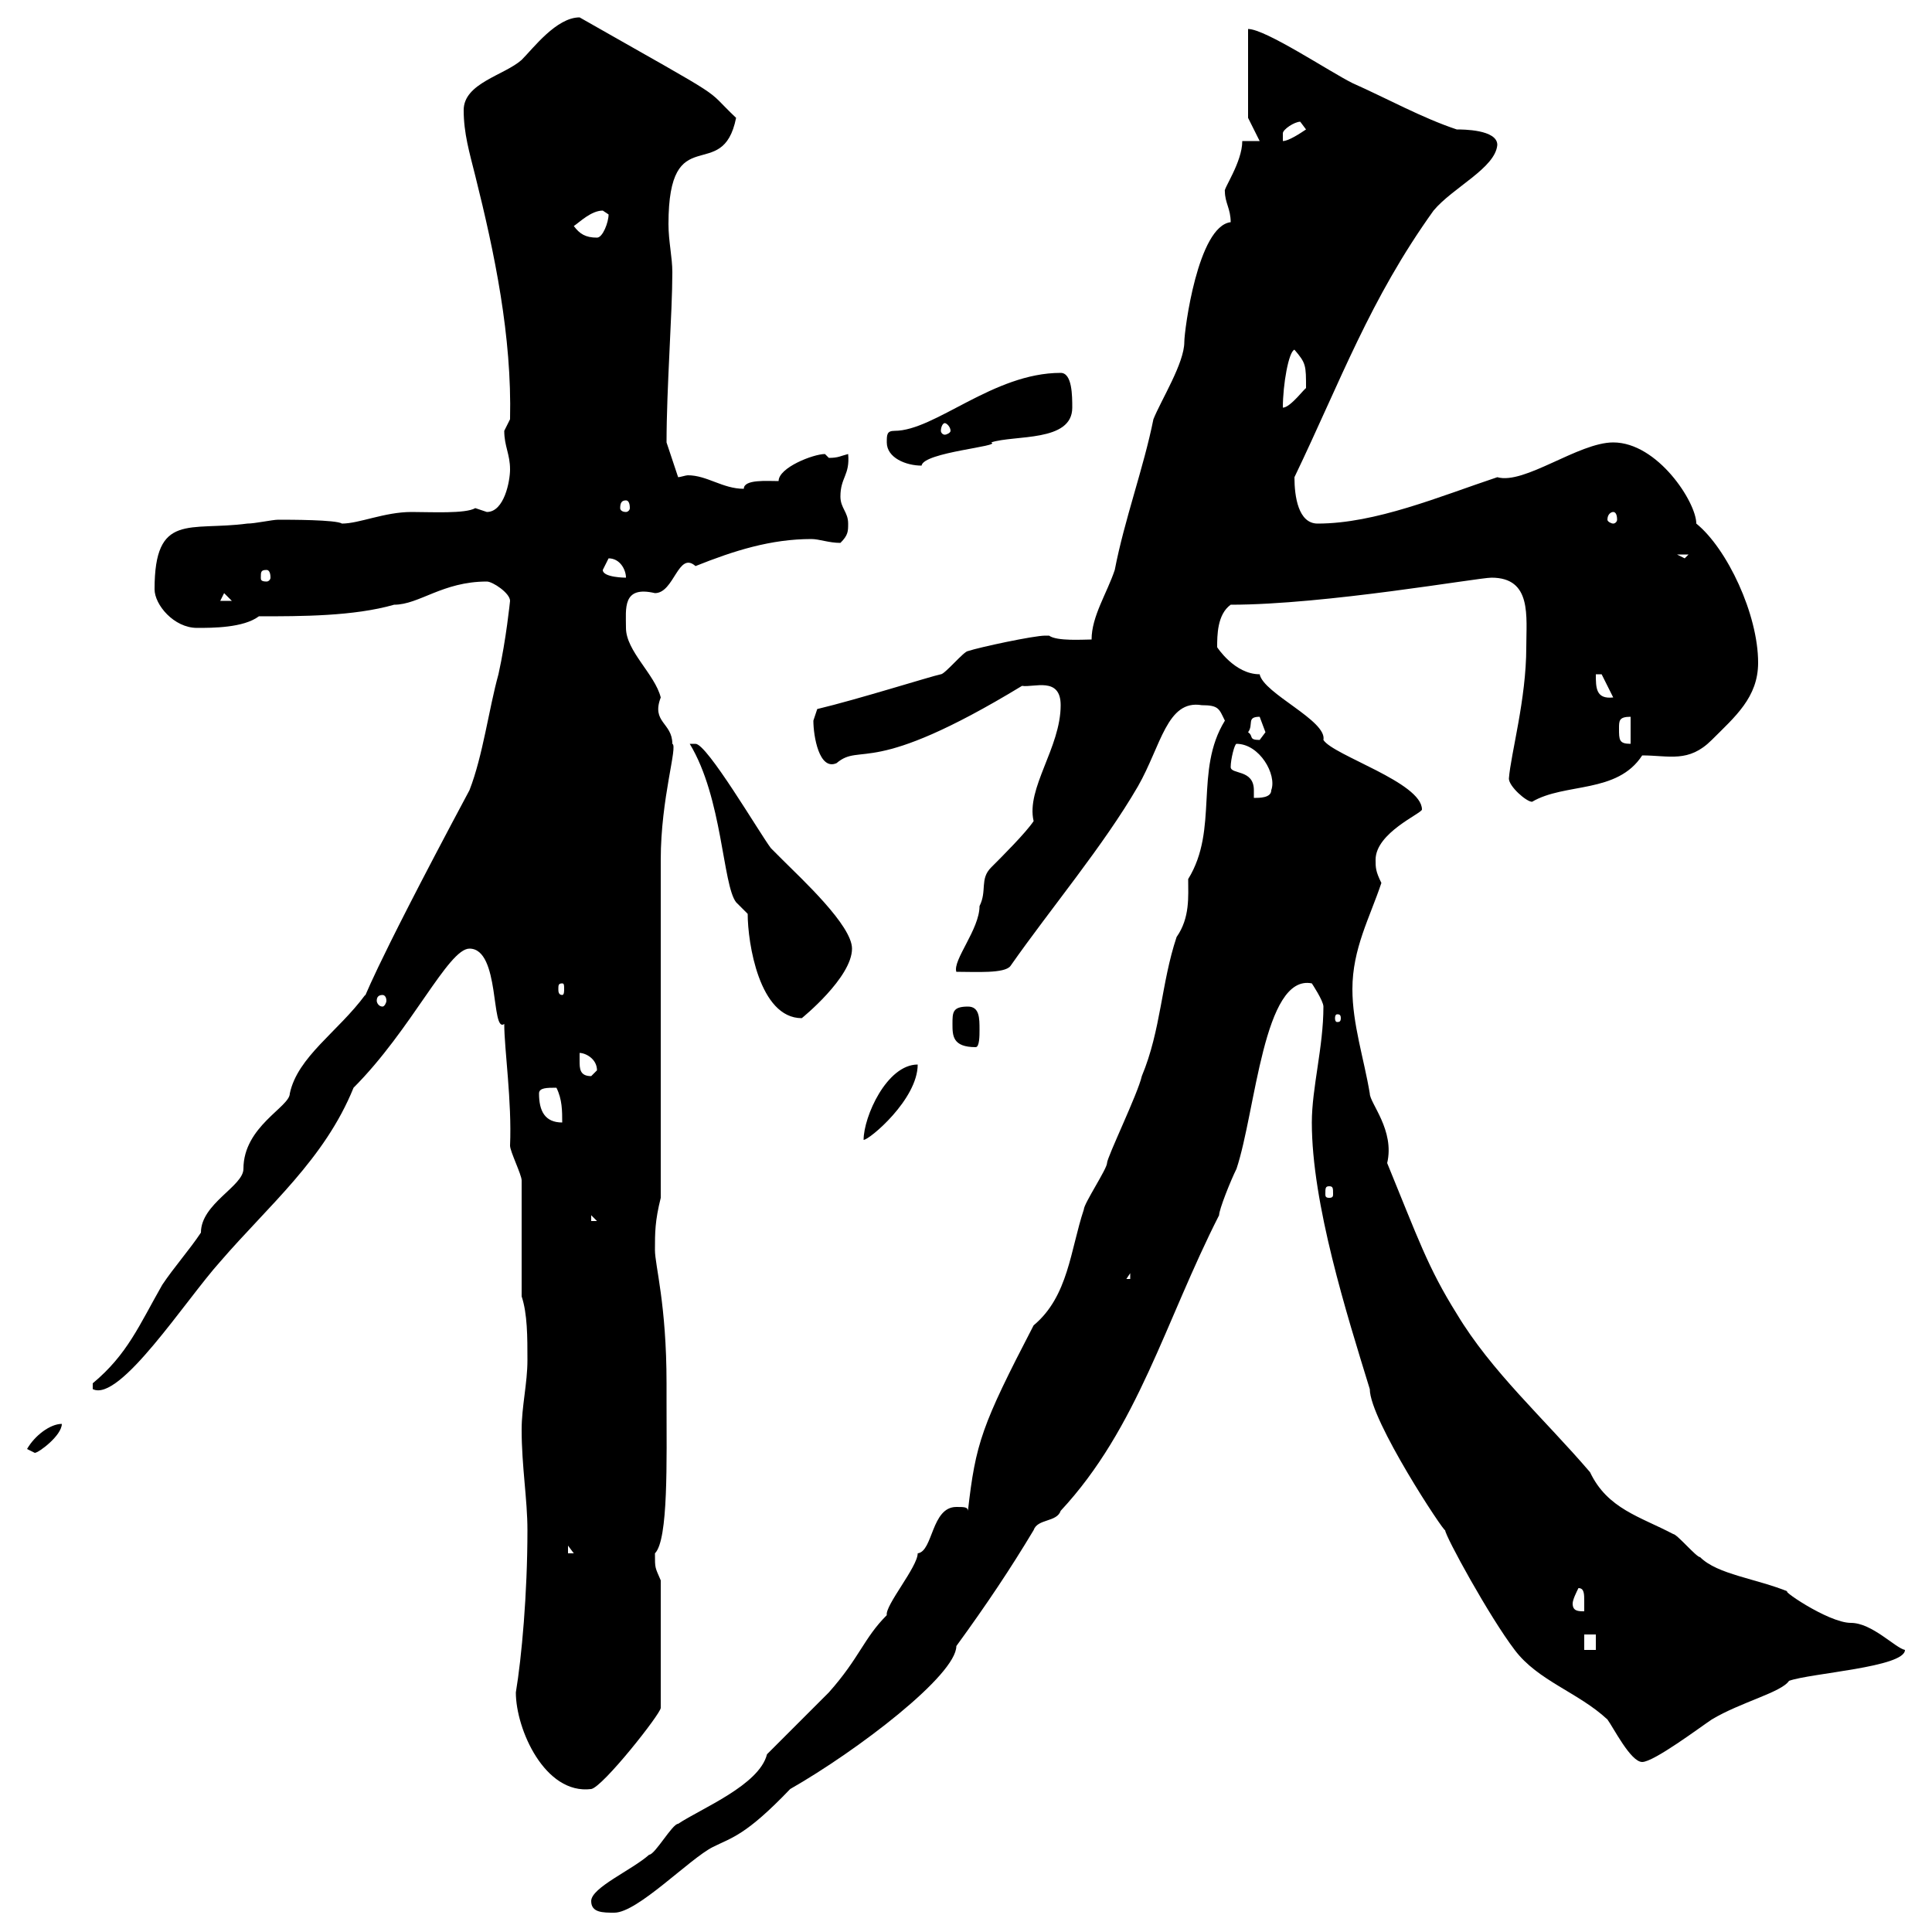 <svg xmlns="http://www.w3.org/2000/svg" xmlns:xlink="http://www.w3.org/1999/xlink" width="300" height="300"><path d="M91.80 295.20C91.80 297 93.60 297 95.40 297C99 297 107.10 288.60 110.70 286.80C113.70 285.30 115.80 285 122.70 277.80C133.20 271.80 148.50 260.10 148.50 255.60C153.30 249 156.90 243.60 160.50 237.60C161.10 235.80 164.10 236.40 164.70 234.60C176.70 221.70 180.90 205.20 189.30 188.70C189.30 187.80 191.10 183.30 192 181.50C195 172.50 196.20 151.20 203.70 152.70C203.70 152.70 205.50 155.40 205.50 156.30C205.50 162.60 203.70 168.90 203.70 174.30C203.70 186.90 209.10 204 212.70 215.70C212.70 220.50 224.40 238.20 224.40 237.60C224.40 238.50 231.30 251.10 235.20 256.20C238.80 261 245.10 262.80 249.60 267C250.50 268.20 253.20 273.60 255 273.60C256.80 273.60 264 268.20 265.80 267C270.30 264.30 276.60 262.80 277.80 261C281.10 259.80 295.80 258.90 295.80 256.20C294.30 255.90 290.70 252 287.40 252C283.80 252 275.70 246.30 277.80 247.20C272.70 245.10 266.70 244.50 264 241.80C263.40 241.80 260.40 238.20 259.80 238.20C254.70 235.50 249.60 234.30 246.90 228.60C239.70 220.20 231.60 213 226.20 204C221.70 196.80 220.20 192.30 215.40 180.60C216.60 175.50 212.70 171.30 212.70 169.80C211.80 164.40 210 159 210 153.60C210 147.30 212.70 142.50 214.50 137.10C213.60 135.30 213.60 134.70 213.60 133.50C213.60 129.30 220.80 126.30 220.80 125.70C220.80 121.50 207 117.30 205.50 114.90C206.10 111.90 196.20 107.70 195.60 104.70C191.70 104.70 189 100.50 189 100.50C189 98.70 189 95.40 191.10 93.90C205.80 93.90 229.50 89.70 231.60 89.70C237.90 89.70 237 95.70 237 100.50C237 108.60 234.60 117 234.30 120.90C234.30 122.10 237 124.50 237.90 124.50C243 121.50 251.10 123.30 255 117.30C259.20 117.30 262.20 118.50 265.80 114.90C269.40 111.30 273 108.30 273 102.90C273 95.40 268.20 85.20 263.40 81.30C263.40 78 257.40 68.70 250.50 68.70C245.10 68.70 236.70 75.30 232.50 74.10C223.50 77.10 213.60 81.30 204.60 81.30C201.60 81.30 201 77.10 201 74.10C208.20 59.10 212.70 46.50 222.60 32.70C225.60 29.10 232.20 26.10 232.50 22.50C232.50 20.10 227.10 20.10 226.20 20.10C220.80 18.30 215.40 15.30 210 12.90C206.40 11.10 196.50 4.50 193.80 4.50L193.80 18.30L195.60 21.90L192.90 21.90C192.90 25.20 189.90 29.40 190.20 29.70C190.20 31.50 191.10 32.40 191.10 34.50C186 35.10 183.90 51.30 183.90 53.10C183.90 56.40 180.30 62.10 179.10 65.10C177.60 72.60 174.60 80.70 173.10 88.50C171.90 92.10 169.50 95.70 169.50 99.30C168.30 99.30 164.10 99.60 162.90 98.70C162.90 98.70 162.30 98.70 162.30 98.70C160.50 98.70 152.10 100.50 150.30 101.10C149.70 101.10 146.70 104.70 146.10 104.70C144.60 105 133.20 108.60 126.90 110.10C126.90 110.10 126.30 111.90 126.30 111.90C126.30 114.30 127.20 119.70 129.90 118.50C133.80 115.20 135 120.90 158.70 106.50C160.50 106.80 164.70 105 164.70 109.50C164.70 116.10 159.30 122.40 160.50 127.50C159.30 129.30 155.70 132.90 153.90 134.70C152.10 136.50 153.30 138.30 152.10 140.70C152.10 144.30 147.90 149.10 148.50 150.90C151.50 150.90 156 151.20 156.90 150C163.20 141 171.30 131.40 176.70 122.10C180.30 115.80 181.20 108.60 186.60 109.50C189.30 109.50 189.30 110.10 190.20 111.90C185.40 119.70 189.30 128.70 184.50 136.50C184.50 139.20 184.80 142.50 182.70 145.50C180.30 152.70 180.30 159.90 177.30 167.10C176.70 169.80 171.90 179.70 171.90 180.60C171.90 181.50 168.30 186.90 168.30 187.80C166.20 194.10 165.90 201.30 160.50 205.80C152.40 221.40 151.50 224.10 150.30 234.60C150.30 234 149.70 234 148.50 234C144.60 234 144.90 240.90 142.50 241.20C142.50 243.30 137.40 249.30 137.70 250.80C134.10 254.40 133.50 257.40 128.70 262.80C126.90 264.60 120.90 270.60 119.10 272.40C117.90 277.20 108.90 280.80 105.30 283.20C104.40 283.20 101.70 288 100.80 288C98.10 290.40 91.80 293.10 91.80 295.20ZM80.10 262.80C80.10 268.50 84.60 278.70 91.80 277.80C93.60 277.50 102.60 266.10 102.60 265.20L102.60 245.40C101.70 243.30 101.70 243.60 101.70 241.20C103.80 239.10 103.50 226.80 103.50 217.50L103.50 214.80C103.50 202.50 101.70 196.50 101.70 194.10C101.70 191.40 101.70 189.60 102.60 186L102.60 133.50C102.60 123.90 105.30 115.80 104.40 115.50C104.40 112.20 101.10 112.20 102.60 108.30C101.70 104.70 97.20 101.10 97.20 97.50C97.20 94.50 96.60 90.90 101.70 92.10C104.70 92.10 105.30 85.50 108 87.90C114 85.50 119.70 83.70 126 83.70C127.20 83.70 128.70 84.30 130.50 84.30C131.70 83.10 131.70 82.50 131.70 81.30C131.70 79.50 130.50 78.90 130.50 77.10C130.50 74.10 132 73.80 131.70 70.50C130.50 70.80 130.20 71.10 128.70 71.10C128.70 71.10 128.10 70.50 128.10 70.50C126.30 70.50 120.90 72.60 120.90 74.70C119.10 74.70 115.50 74.40 115.50 75.90C112.20 75.90 109.80 73.80 106.80 73.80C106.50 73.80 105.60 74.10 105.30 74.10L103.50 68.70C103.50 60.30 104.40 48.60 104.40 42.30C104.40 39.90 103.80 37.50 103.80 34.80C103.80 18.30 112.20 28.80 114.30 18.30C108.90 13.20 114.30 16.50 90 2.70C86.40 2.70 82.80 7.50 81 9.30C78.30 11.70 72 12.90 72 17.10C72 20.70 72.90 23.70 73.80 27.30C76.80 39.30 79.50 52.20 79.20 65.10C79.20 65.10 78.30 66.90 78.30 66.90C78.30 69.30 79.20 70.50 79.20 72.90C79.20 74.70 78.30 79.50 75.60 79.50C75.60 79.50 73.80 78.90 73.80 78.90C72.30 79.80 66.90 79.50 63.90 79.50C59.70 79.50 55.80 81.30 53.10 81.30C52.20 80.70 45 80.70 43.20 80.70C42.30 80.70 39.60 81.30 38.40 81.30C29.40 82.50 24 79.50 24 91.50C24 93.90 27 97.50 30.60 97.50C33 97.50 37.80 97.50 40.20 95.70C46.80 95.70 54.90 95.70 61.20 93.90C65.10 93.90 68.70 90.30 75.60 90.30C76.50 90.30 79.20 92.10 79.20 93.30C79.20 93.30 78.60 99.30 77.40 104.70C75.90 110.10 75 117.30 72.90 122.70C56.70 153 56.70 155.10 56.70 154.50C52.50 160.20 46.20 164.10 45 169.80C45 171.90 37.80 174.90 37.80 181.50C37.80 184.20 31.20 186.90 31.20 191.40C29.40 194.10 27 196.80 25.20 199.50C21.60 205.80 19.80 210.30 14.40 214.80L14.40 215.70C18.60 217.80 28.80 201.90 34.20 195.90C41.70 187.20 50.40 180 54.90 168.90C63.90 159.90 69.60 147.30 72.90 147.30C77.70 147.30 76.20 160.50 78.30 159C78.30 162.90 79.50 171 79.20 177.90C79.20 178.80 81 182.40 81 183.30L81 201.30C81.90 204 81.90 207.60 81.90 211.20C81.90 214.80 81 218.40 81 222C81 227.70 81.90 232.80 81.90 237.60C81.90 247.50 81 257.40 80.10 262.80ZM246 253.80L247.80 253.80L247.80 256.20L246 256.20ZM244.20 249C244.20 248.40 244.80 247.20 245.10 246.60C246 246.60 246 247.50 246 248.70C246 249.30 246 250.20 246 250.20C245.10 250.20 244.20 250.20 244.20 249ZM88.20 240L89.10 241.20L88.20 241.20ZM4.20 225L5.40 225.60C6 225.60 9.60 222.90 9.60 221.10C7.80 221.10 5.40 222.90 4.20 225ZM175.50 197.70L175.50 198.60L174.90 198.60ZM91.80 188.70L92.70 189.60L91.80 189.60ZM206.40 184.20C207 184.20 207 184.50 207 185.40C207 185.70 207 186 206.40 186C205.80 186 205.80 185.70 205.80 185.40C205.80 184.50 205.80 184.20 206.40 184.20ZM142.50 165.30C137.70 165.30 134.10 173.40 134.10 177C135 177 142.50 170.70 142.50 165.30ZM83.70 169.80C83.70 168.90 84.90 168.90 86.40 168.90C87.30 170.70 87.30 172.50 87.30 174.30C84.60 174.30 83.70 172.50 83.70 169.80ZM90 163.50C90.90 163.50 92.70 164.40 92.70 166.20C92.70 166.20 91.80 167.10 91.80 167.10C90 167.10 90 165.90 90 164.70C90 164.40 90 163.80 90 163.50ZM147.90 159C147.90 160.80 147.90 162.60 151.50 162.60C152.10 162.60 152.10 160.80 152.10 159.90C152.10 158.10 152.10 156.30 150.30 156.30C147.90 156.30 147.90 157.20 147.90 159ZM116.10 141.90C116.10 146.40 117.90 158.10 124.50 158.10C124.50 158.10 132.30 151.80 132.30 147.30C132.30 143.70 124.50 136.50 121.50 133.50C121.50 133.50 119.70 131.70 119.70 131.70C117.90 129.30 109.80 115.50 108 115.50C107.10 115.50 107.10 115.50 107.10 115.50C112.20 123.90 112.20 137.40 114.30 140.10ZM208.20 158.10C208.20 158.70 207.90 158.70 207.60 158.70C207.60 158.70 207.30 158.70 207.30 158.10C207.30 157.50 207.60 157.50 207.60 157.50C207.90 157.50 208.20 157.50 208.20 158.10ZM59.40 154.50C59.70 154.50 60 154.80 60 155.40C60 155.70 59.70 156.30 59.40 156.30C58.80 156.30 58.50 155.70 58.50 155.40C58.50 154.80 58.80 154.50 59.40 154.50ZM87.30 152.70C87.60 152.70 87.60 153 87.60 153.60C87.60 153.90 87.60 154.50 87.30 154.50C86.70 154.50 86.70 153.90 86.70 153.60C86.70 153 86.70 152.70 87.30 152.70ZM191.10 119.10C191.10 117.90 191.70 115.50 192 115.50C195.60 115.50 198.30 120.30 197.40 122.70C197.40 123.90 195.60 123.90 194.70 123.90C194.70 123.30 194.70 123 194.70 122.70C194.70 119.40 191.10 120.30 191.10 119.10ZM251.40 113.10C251.40 111.90 251.40 111.30 253.20 111.30L253.20 115.50C251.40 115.50 251.40 114.90 251.40 113.10ZM193.80 113.70C194.70 112.50 193.50 111.30 195.60 111.30C195.60 111.30 196.50 113.70 196.50 113.70C196.50 113.70 195.60 114.90 195.60 114.90C193.80 114.90 194.70 114.30 193.80 113.70ZM247.80 104.70L248.70 104.70L250.50 108.30C247.80 108.60 247.80 106.80 247.80 104.70ZM34.80 92.10L36 93.30L34.20 93.30ZM41.40 88.50C41.70 88.50 42 88.80 42 89.70C42 90 41.70 90.30 41.40 90.30C40.50 90.30 40.50 90 40.50 89.70C40.50 88.80 40.50 88.50 41.40 88.50ZM93.60 88.50C93.60 88.50 94.50 86.70 94.50 86.70C96.30 86.70 97.20 88.50 97.20 89.70C97.20 89.70 93.60 89.70 93.60 88.50ZM260.40 86.10L262.20 86.10L261.60 86.70ZM250.50 79.50C250.80 79.50 251.10 79.80 251.10 80.70C251.10 81 250.80 81.30 250.50 81.30C250.20 81.30 249.60 81 249.60 80.70C249.60 79.80 250.20 79.50 250.50 79.50ZM97.20 77.70C97.50 77.70 97.80 78 97.80 78.90C97.80 79.20 97.50 79.50 97.20 79.50C96.60 79.50 96.30 79.20 96.30 78.90C96.30 78 96.60 77.70 97.20 77.70ZM137.70 68.70C137.70 71.10 140.70 72.30 143.10 72.30C143.40 70.20 155.70 69.30 153.90 68.70C157.50 67.50 166.50 68.70 166.50 63.30C166.50 61.50 166.50 57.90 164.70 57.90C154.20 57.90 145.20 66.90 138.90 66.90C137.70 66.90 137.70 67.50 137.70 68.70ZM146.70 65.70C147 65.70 147.60 66.30 147.60 66.90C147.60 67.20 147 67.50 146.70 67.50C146.40 67.50 146.10 67.20 146.10 66.90C146.10 66.30 146.40 65.70 146.70 65.70ZM201 54.30C202.80 56.40 202.80 56.70 202.80 60.30C202.80 60 200.40 63.30 199.20 63.30C199.20 59.70 200.10 54.60 201 54.30ZM89.10 35.10C90 34.50 91.80 32.70 93.60 32.70C93.60 32.70 94.50 33.30 94.50 33.30C94.50 34.50 93.60 36.90 92.70 36.90C90.90 36.90 90 36.30 89.10 35.10ZM201.90 18.90C201.90 18.90 202.80 20.10 202.80 20.10C201.90 20.70 200.10 21.90 199.20 21.90C199.20 21.90 199.20 21.90 199.20 20.70C199.20 20.10 201 18.90 201.90 18.90Z"/></svg>
